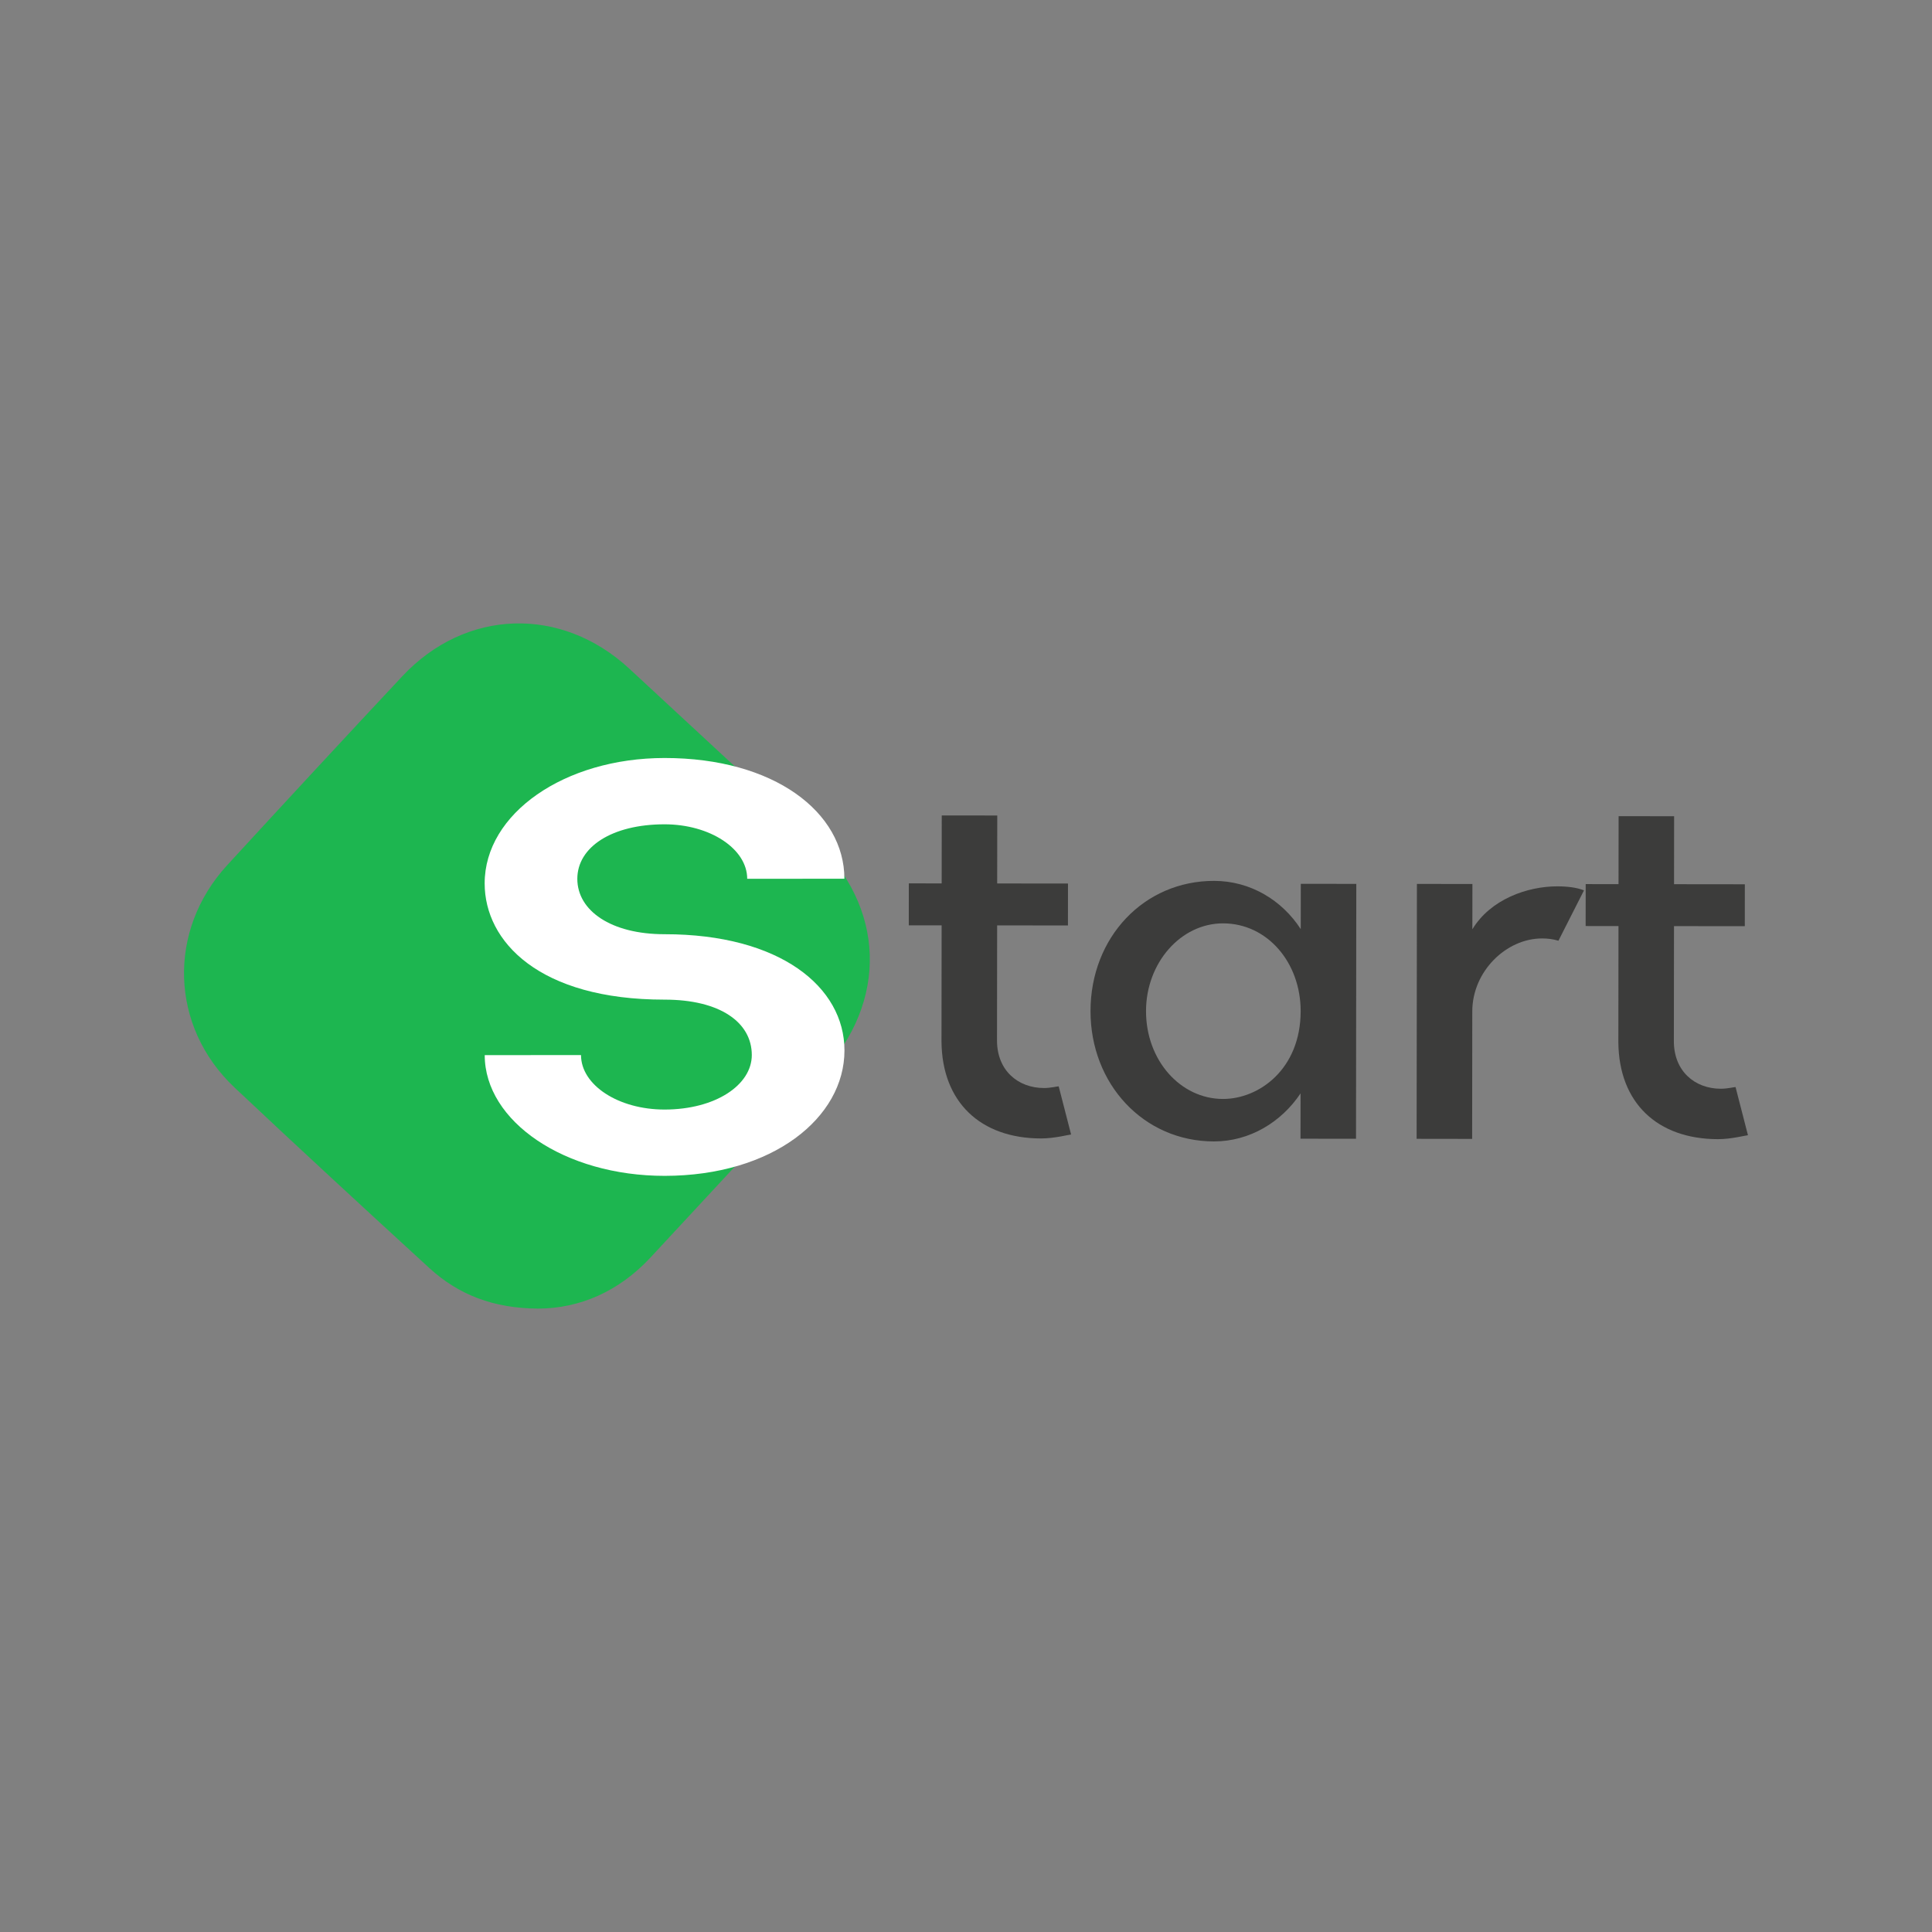 <?xml version="1.0" encoding="utf-8"?>
<!-- Generator: Adobe Illustrator 24.0.0, SVG Export Plug-In . SVG Version: 6.00 Build 0)  -->
<svg version="1.1" id="Capa_1" xmlns="http://www.w3.org/2000/svg" xmlns:xlink="http://www.w3.org/1999/xlink" x="0px" y="0px"
	 viewBox="0 0 1000 1000" style="enable-background:new 0 0 1000 1000;" xml:space="preserve">
<rect x="0" y="0" width="1000" height="1000" fill="#808080" stroke="none"/>
<style type="text/css">
	.st0{fill:#1DB650;}
	.st1{fill:#FFFFFF;}
	.st2{fill:#3C3C3B;}
</style>
<g>
	<g>
		<g>
			<path class="st0" d="M278.51,677.33c-23.1-0.14-41.2-7.15-56.33-21.03c-33.74-30.94-67.41-61.95-100.73-93.34
				c-33.49-31.55-35.01-81.25-3.82-115.19c30.06-32.71,60.24-65.31,90.6-97.74c32.8-35.02,82.3-36.53,117.54-3.88
				c31.79,29.46,63.6,58.89,95.36,88.39c37.28,34.63,38.83,83.84,4.06,121.05c-29.58,31.67-58.94,63.55-88.47,95.27
				C320.37,668.43,300.14,677.27,278.51,677.33"/>
		</g>
	</g>
	<g>
		<g>
			<path class="st1" d="M250.89,546.13l49.84-0.02c0.01,15.52,19.29,28.2,43.27,28.19c26.33-0.01,45.13-12.71,45.13-28.23
				c-0.01-16.93-16.47-28.67-45.15-28.66c-64.89,0.03-93.11-30.05-93.12-60.14c-0.02-36.21,41.35-64.9,93.07-64.93
				c56.89-0.03,93.11,28.17,93.13,62.49l-50.31,0.02c-0.01-15.52-19.29-28.2-42.8-28.19c-27.27,0.01-45.13,11.78-45.13,28.23
				c0.01,16.46,17.41,28.67,45.15,28.66c59.71-0.03,93.11,27.23,93.12,60.14c0.02,34.79-37.12,64.9-93.07,64.93
				C292.3,608.64,250.91,580.45,250.89,546.13z"/>
		</g>
	</g>
	<g>
		<path class="st2" d="M470.41,457.23l17,0.02l0.04-35.18l28.73,0.03l-0.04,35.18l36.65,0.04l-0.02,21.7l-36.65-0.04l-0.07,59.52
			c-0.02,15.54,10.82,24.64,24.31,24.66c3.52,0,6.74-0.87,7.62-0.87l6.42,24.93c-0.88,0-8.5,2.04-15.54,2.04
			c-31.37-0.03-51.29-18.82-51.54-50.19l0.07-60.1l-17-0.02L470.41,457.23z"/>
		<path class="st2" d="M628.43,455.94c18.76,0.02,35.17,10.01,44.83,24.97l0.03-23.45l28.73,0.03l-0.15,131.93l-28.73-0.03
			l0.03-23.46c-9.98,14.94-26.41,24.89-44.88,24.87c-36.35-0.04-63.88-29.68-63.84-67.5C564.49,485.18,592.08,455.9,628.43,455.94z
			 M633,568.82c18.76,0.02,40.18-15.5,40.22-45.4c0.03-25.21-17.25-45.46-40.12-45.49c-21.99-0.03-39.9,20.48-39.92,45.4
			C593.15,548.84,611.01,568.79,633,568.82z"/>
		<path class="st2" d="M733.24,589.45l0.15-131.93l28.73,0.03L762.09,481c9.4-15.53,28.46-22.25,44-22.23
			c5.28,0.01,9.97,0.6,13.78,2.07l-13.22,26.08c-2.93-0.88-5.57-1.18-8.5-1.18c-18.47-0.02-36.08,16.96-36.1,37.78l-0.07,65.97
			L733.24,589.45z"/>
		<path class="st2" d="M820.75,457.61l17,0.02l0.04-35.18l28.73,0.03l-0.04,35.18l36.65,0.04l-0.02,21.7l-36.65-0.04l-0.07,59.52
			c-0.02,15.54,10.82,24.64,24.31,24.65c3.52,0,6.74-0.87,7.62-0.87l6.42,24.93c-0.88,0-8.5,2.04-15.54,2.04
			c-31.37-0.04-51.29-18.82-51.54-50.19l0.07-60.1l-17-0.02L820.75,457.61z"/>
	</g>
</g>
</svg>

